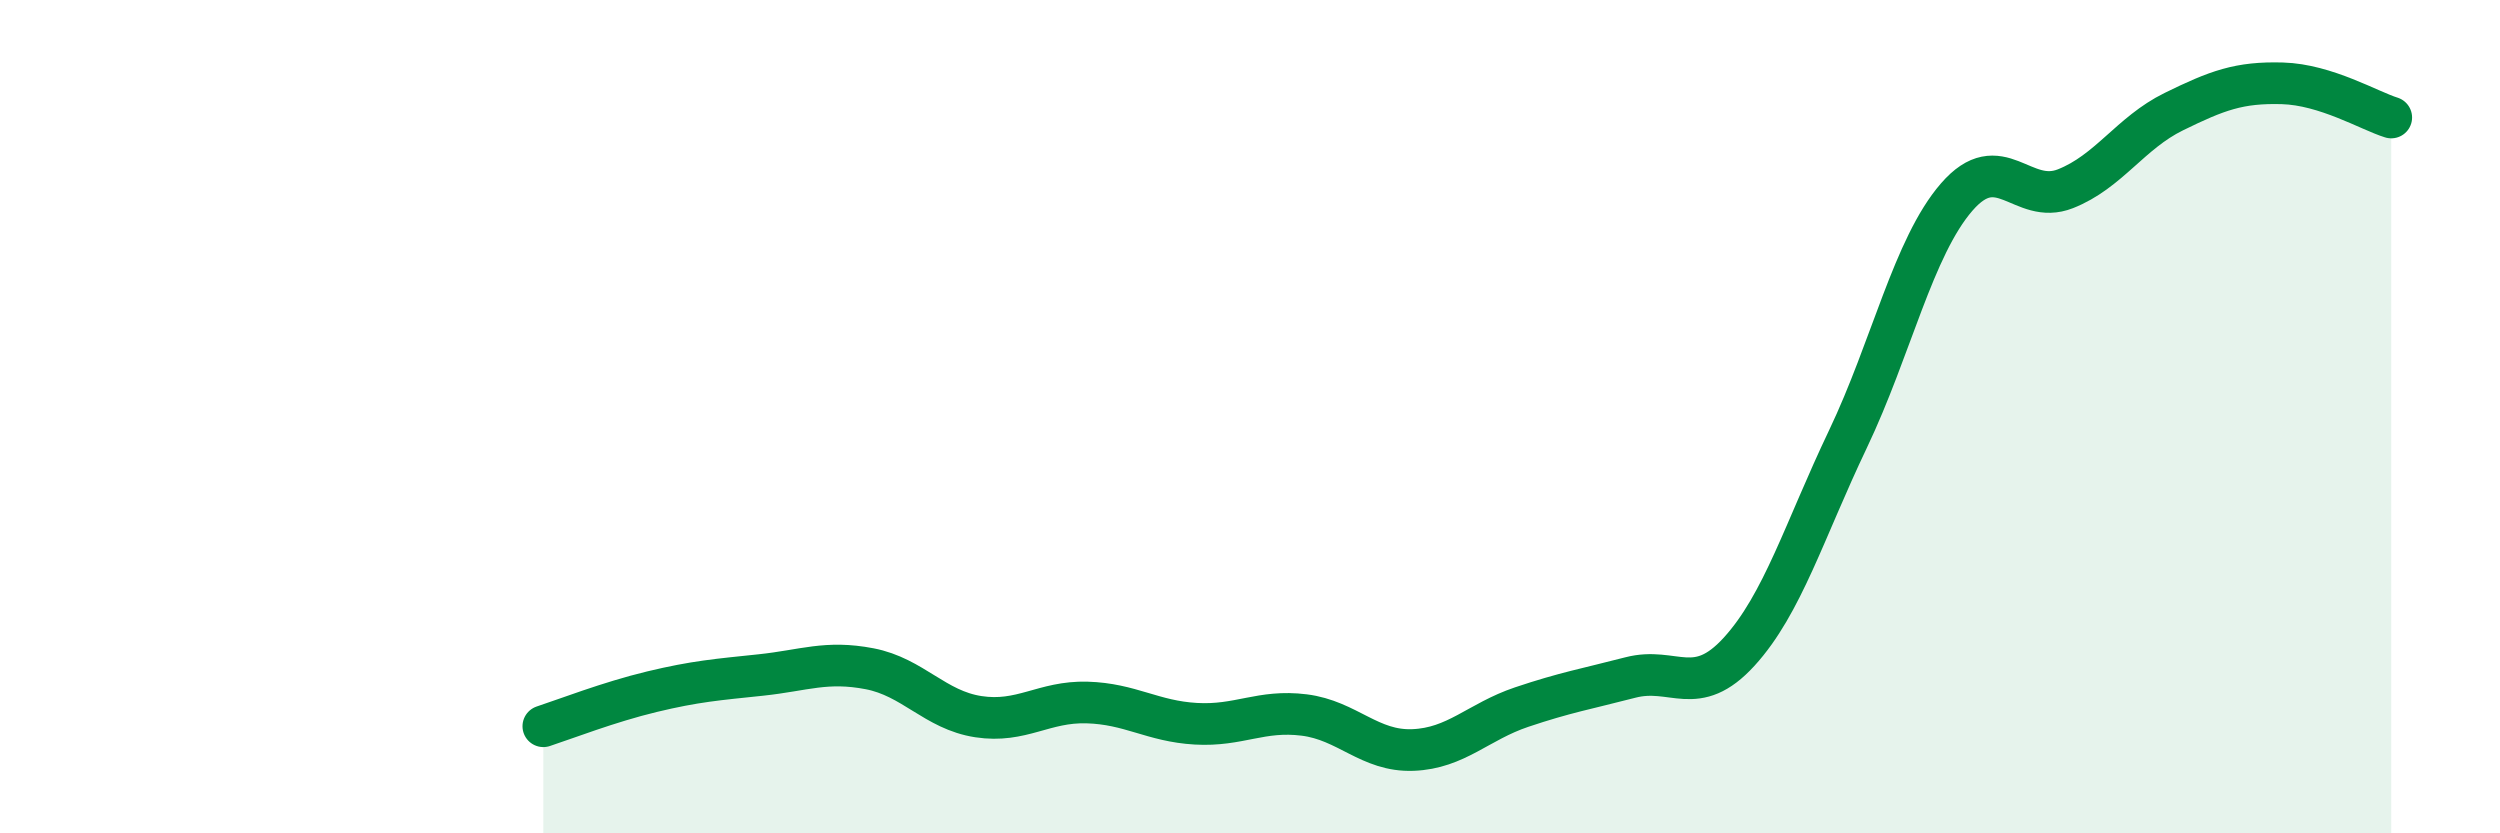 
    <svg width="60" height="20" viewBox="0 0 60 20" xmlns="http://www.w3.org/2000/svg">
      <path
        d="M 13.04,17.43 C 13.56,17.26 14.61,16.85 15.65,16.6 C 16.69,16.35 17.22,16.31 18.26,16.2 C 19.3,16.09 19.83,15.85 20.87,16.05 C 21.91,16.25 22.44,17.04 23.48,17.2 C 24.52,17.36 25.05,16.83 26.09,16.86 C 27.13,16.89 27.66,17.31 28.7,17.37 C 29.74,17.43 30.26,17.03 31.3,17.16 C 32.34,17.29 32.87,18.04 33.91,18 C 34.95,17.96 35.48,17.32 36.52,16.97 C 37.56,16.62 38.09,16.53 39.13,16.26 C 40.17,15.99 40.7,16.78 41.74,15.64 C 42.78,14.5 43.31,12.72 44.35,10.54 C 45.39,8.36 45.92,5.93 46.96,4.73 C 48,3.53 48.53,4.94 49.57,4.53 C 50.61,4.12 51.13,3.19 52.17,2.68 C 53.21,2.17 53.74,1.97 54.78,2 C 55.82,2.03 56.87,2.66 57.39,2.82L57.39 20L13.04 20Z"
        fill="#008740"
        opacity="0.1"
        stroke-linecap="round"
        stroke-linejoin="round"
      />
      <path
        d="M 13.04,17.43 C 13.56,17.26 14.61,16.85 15.65,16.6 C 16.69,16.35 17.22,16.31 18.26,16.2 C 19.3,16.09 19.83,15.85 20.87,16.05 C 21.91,16.25 22.44,17.04 23.48,17.2 C 24.52,17.36 25.05,16.83 26.09,16.86 C 27.13,16.89 27.66,17.31 28.7,17.37 C 29.74,17.43 30.26,17.03 31.3,17.16 C 32.34,17.29 32.87,18.04 33.91,18 C 34.95,17.96 35.48,17.32 36.52,16.97 C 37.56,16.62 38.09,16.53 39.13,16.26 C 40.17,15.99 40.7,16.78 41.74,15.64 C 42.78,14.5 43.31,12.72 44.35,10.54 C 45.39,8.36 45.92,5.93 46.96,4.73 C 48,3.53 48.53,4.94 49.57,4.53 C 50.61,4.12 51.13,3.19 52.17,2.68 C 53.21,2.17 53.74,1.97 54.78,2 C 55.82,2.03 56.87,2.66 57.39,2.82"
        stroke="#008740"
        stroke-width="1"
        fill="none"
        stroke-linecap="round"
        stroke-linejoin="round"
      />
    </svg>
  